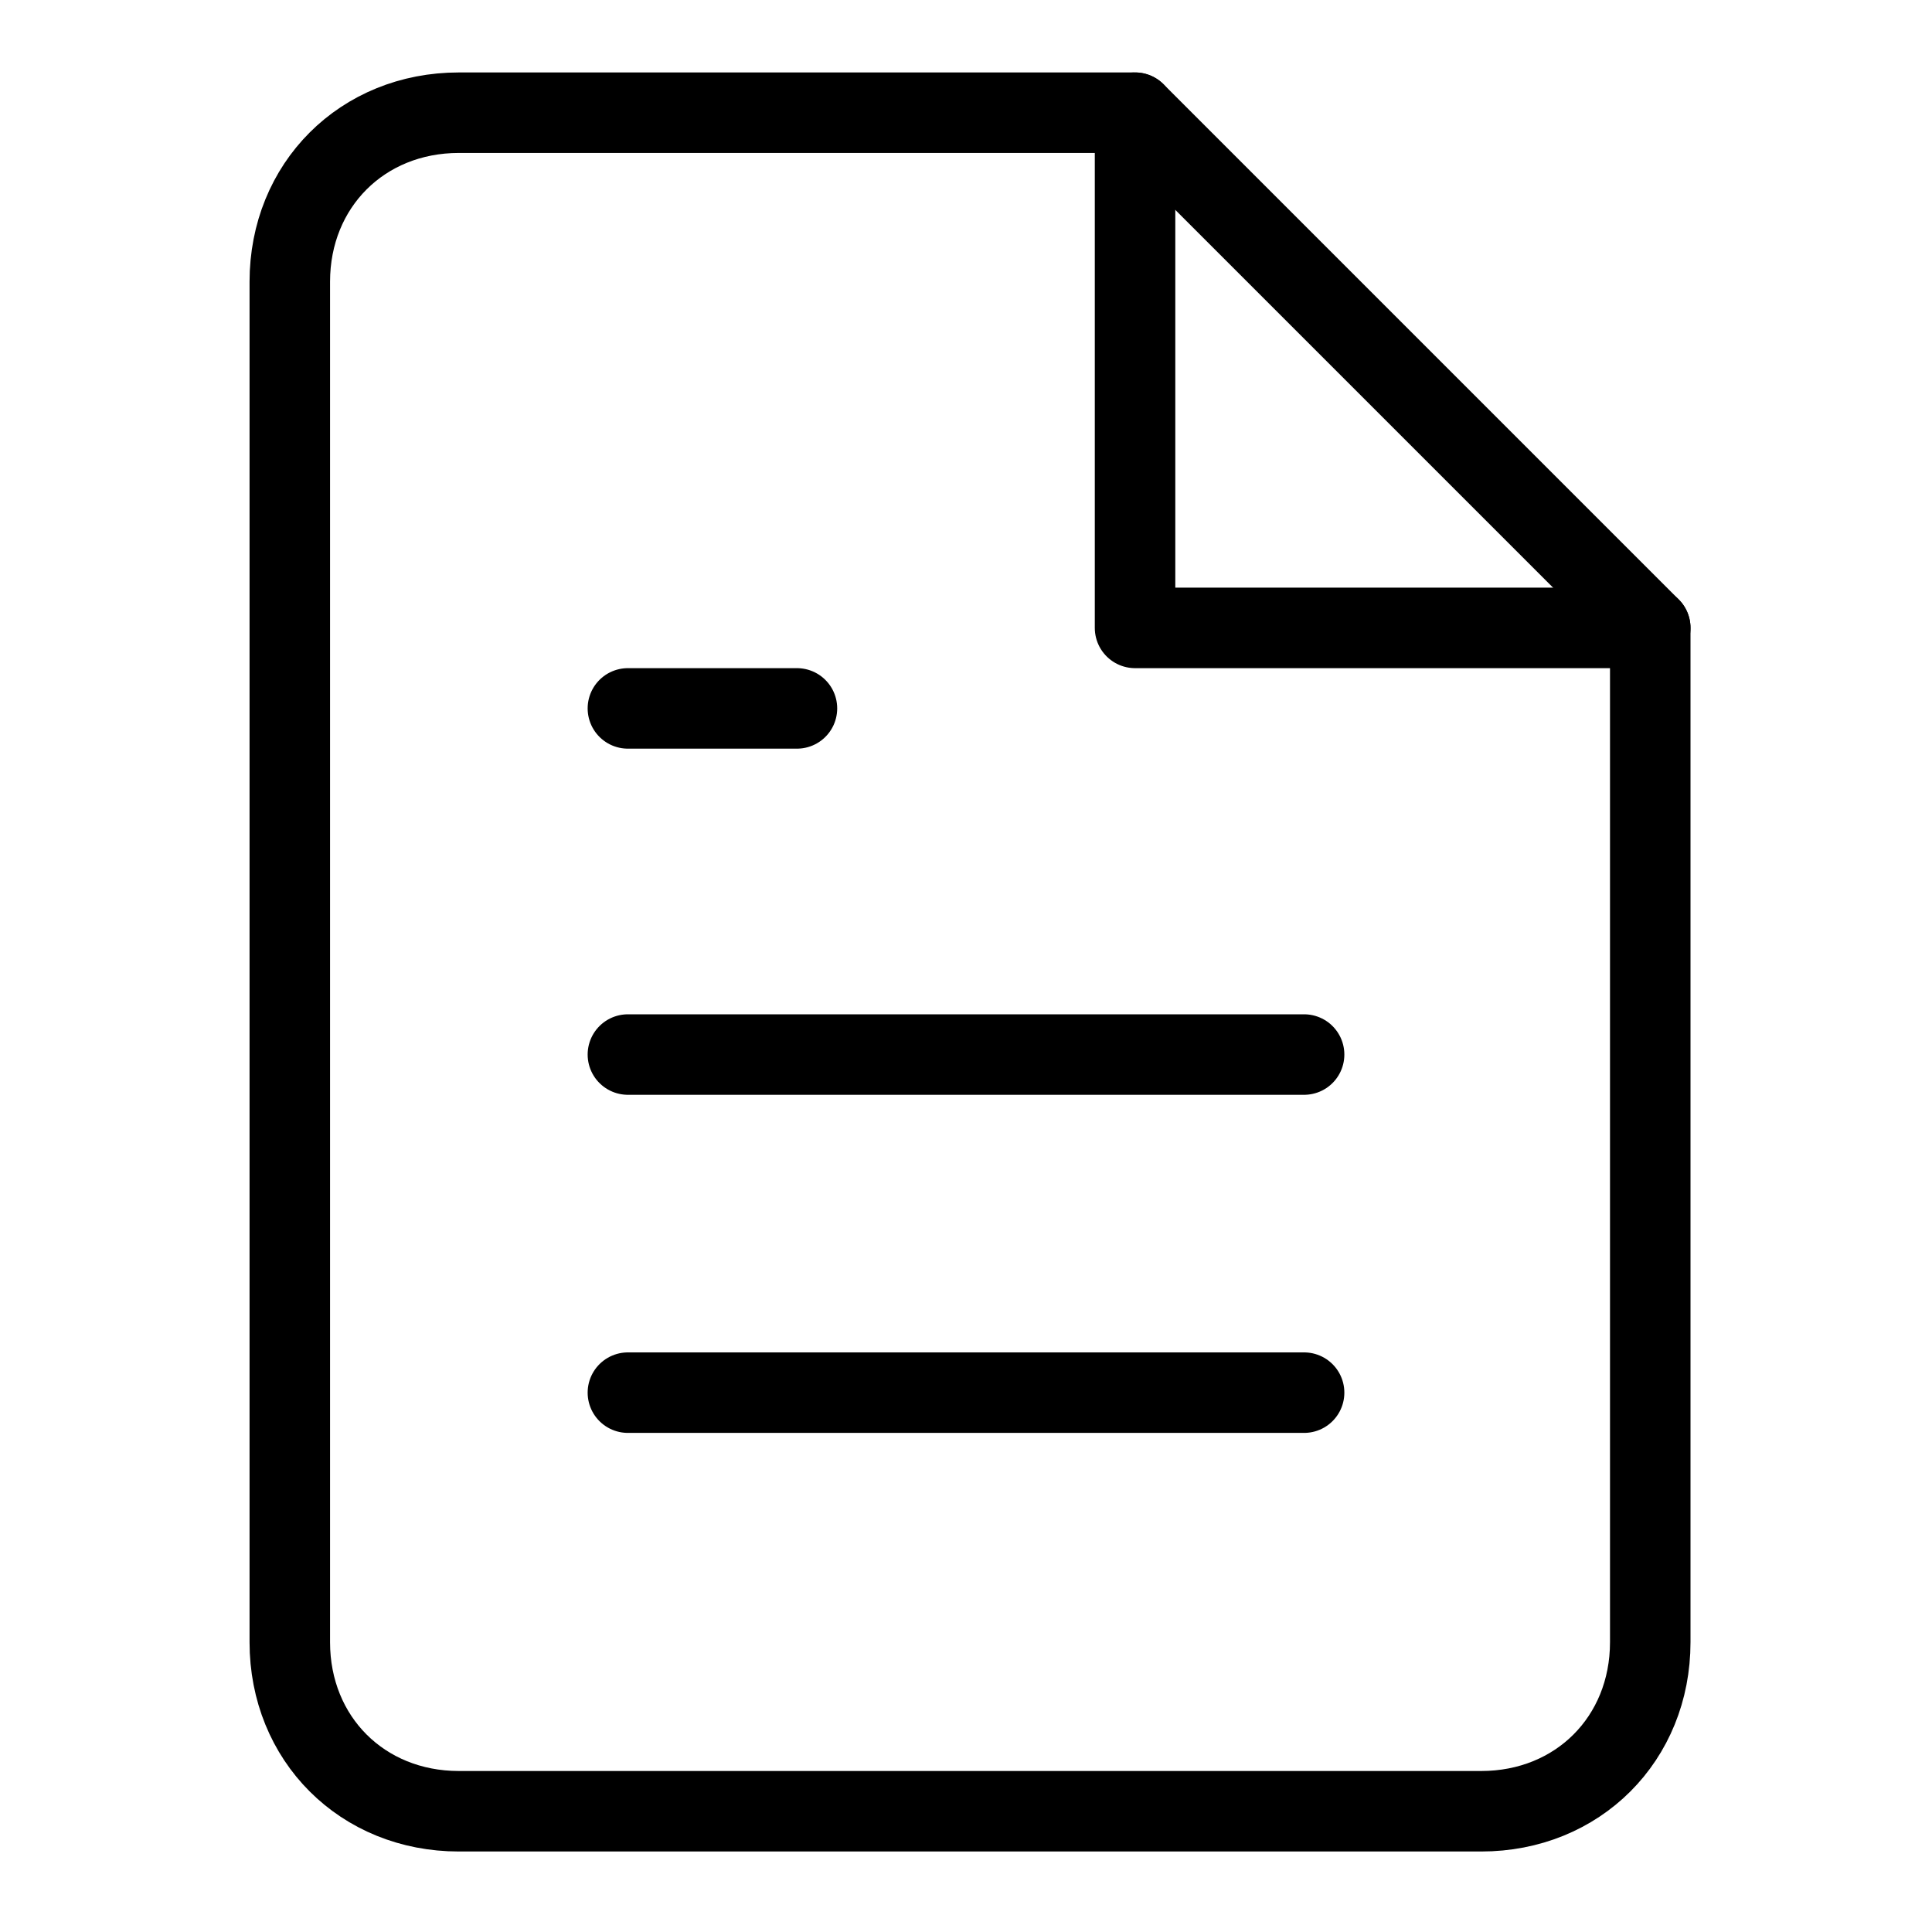 <svg version="1.1" id="Layer_1" xmlns="http://www.w3.org/2000/svg" x="0" y="0" viewBox="0 0 24 24" xml:space="preserve"><style>.st0{fill:none;stroke:#000;stroke-linecap:round;stroke-linejoin:round}</style><path class="st0" d="M14.1 1.4H5.7c-1.2 0-2.1.9-2.1 2.1v16.9c0 1.2.9 2.1 2.1 2.1h12.7c1.2 0 2.1-.9 2.1-2.1V7.8l-6.4-6.4z"/><path class="st0" d="M14.1 1.4v6.4h6.4M16.2 13.1H7.8M16.2 17.3H7.8M9.9 8.8H7.8"/></svg>